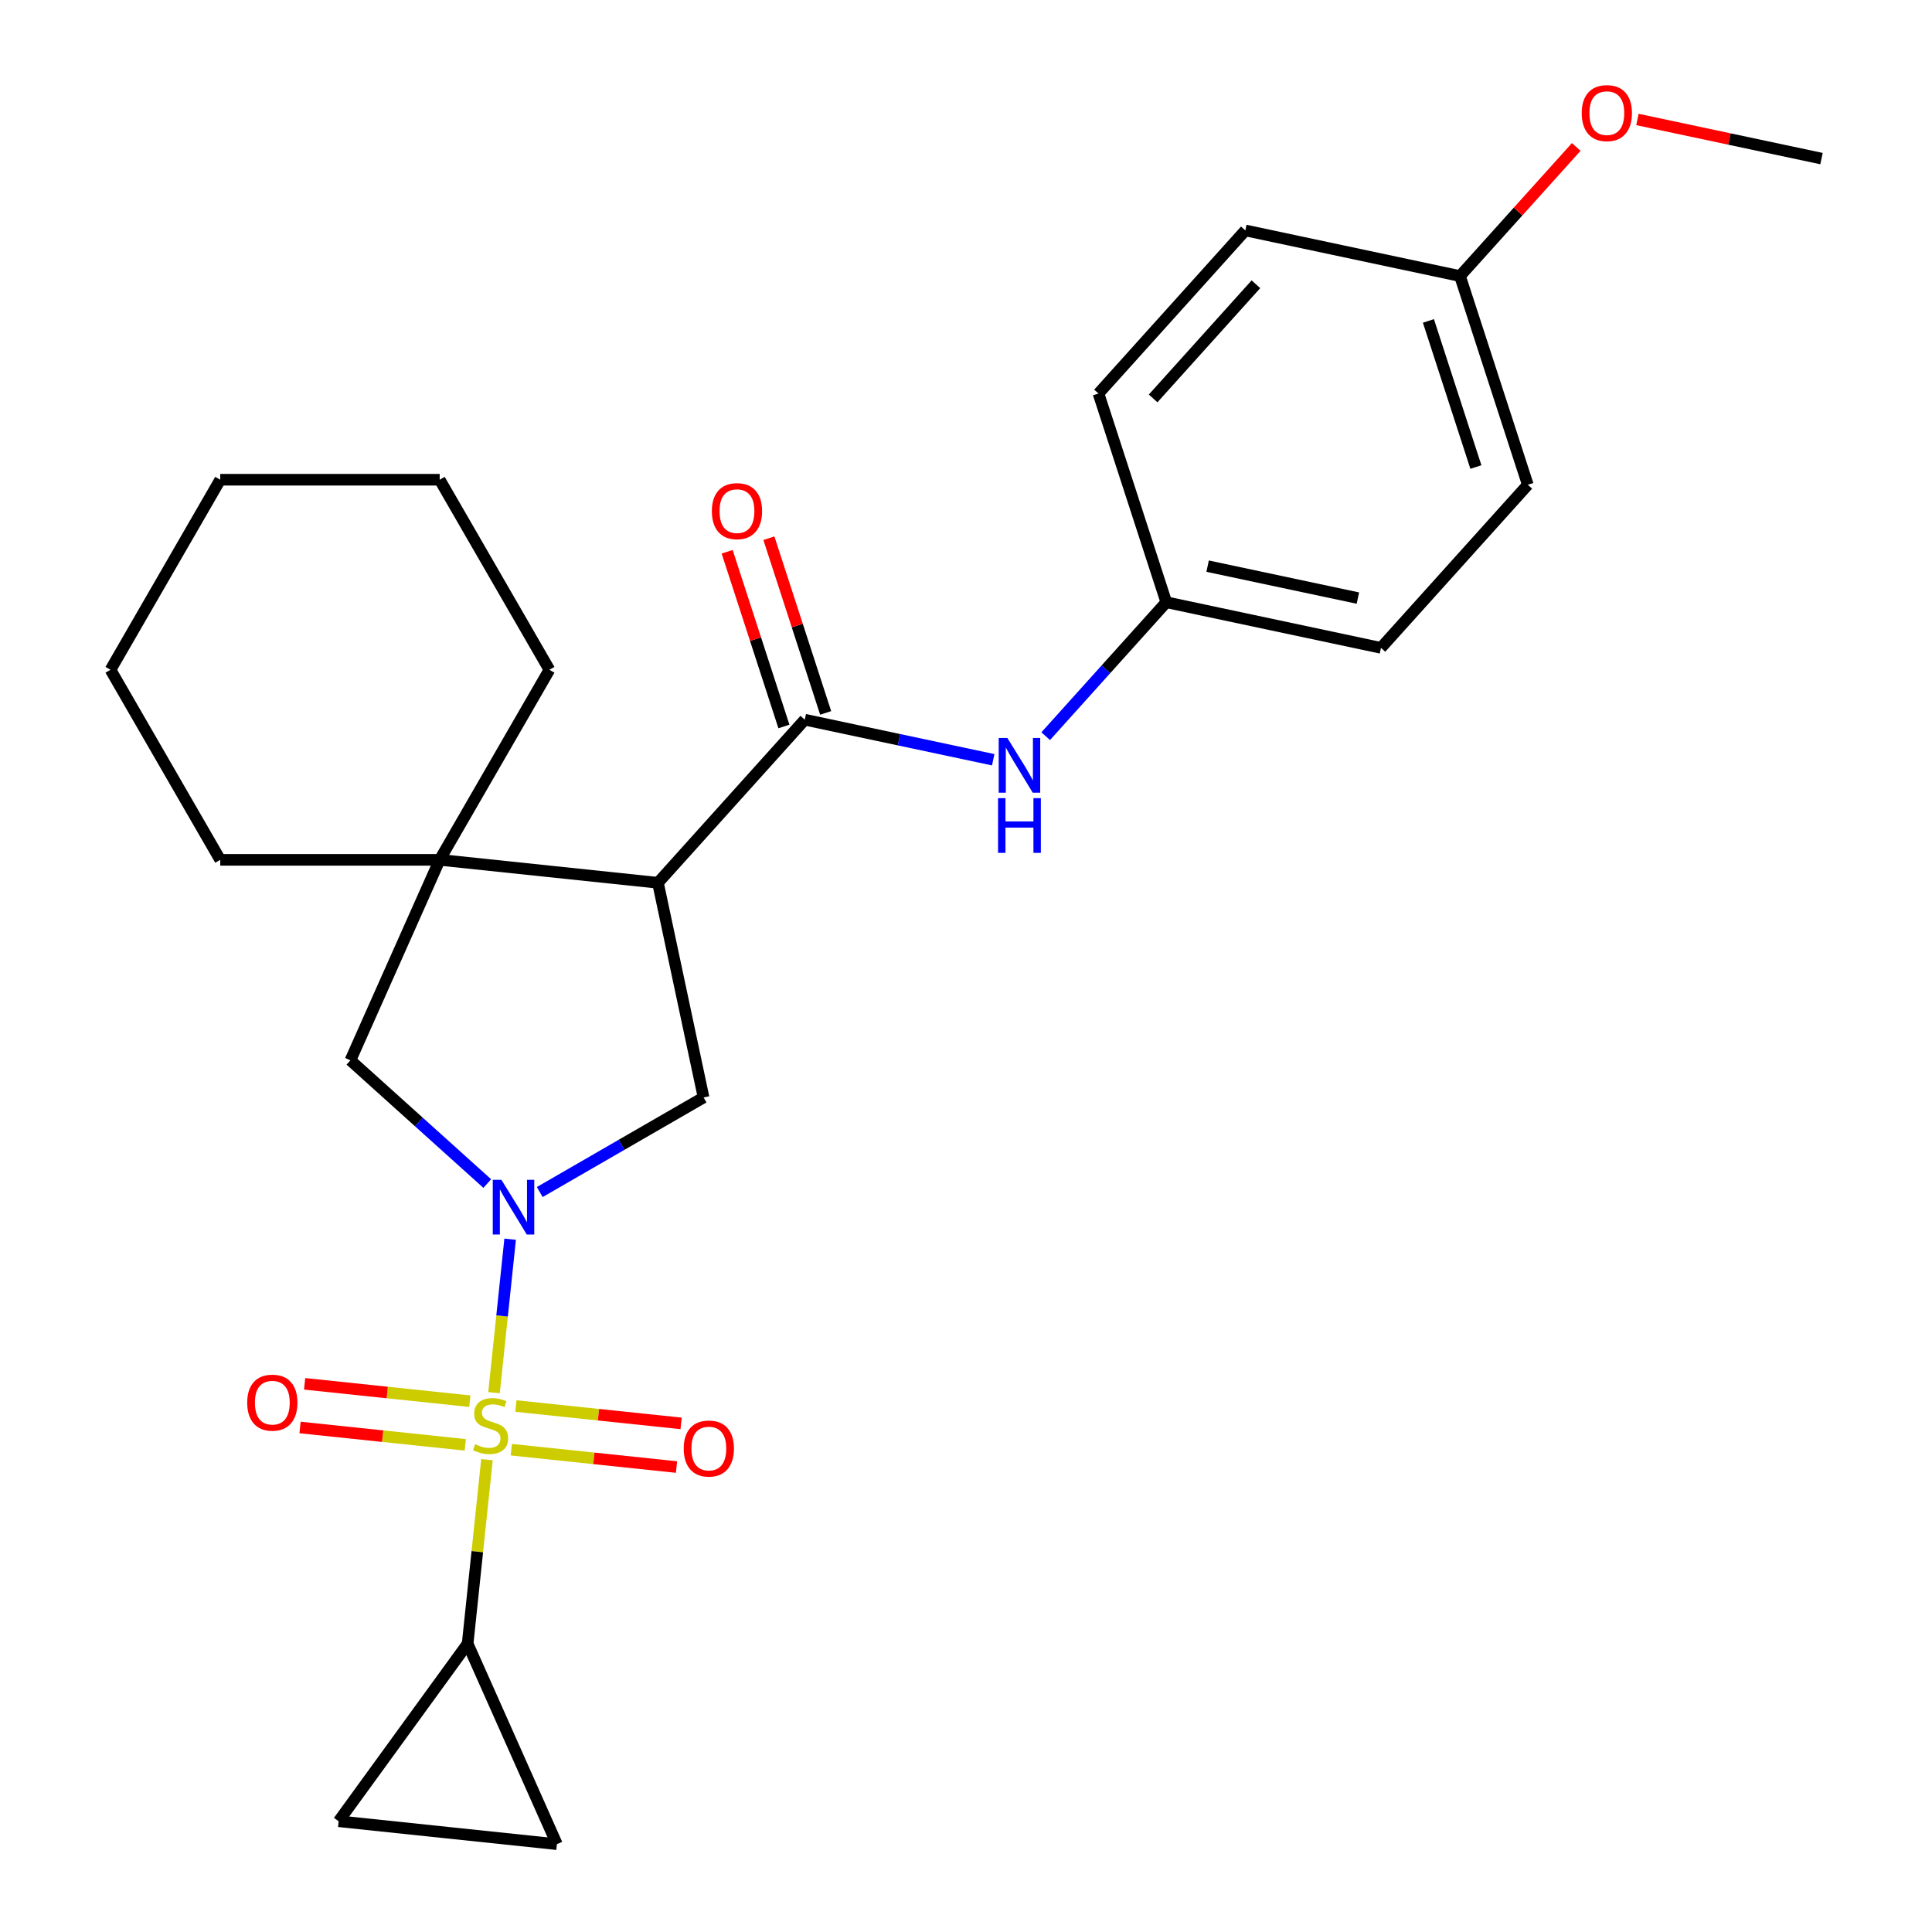 <?xml version='1.0' encoding='iso-8859-1'?>
<svg version='1.1' baseProfile='full'
              xmlns='http://www.w3.org/2000/svg'
                      xmlns:rdkit='http://www.rdkit.org/xml'
                      xmlns:xlink='http://www.w3.org/1999/xlink'
                  xml:space='preserve'
width='1000px' height='1000px' viewBox='0 0 1000 1000'>
<!-- END OF HEADER -->
<rect style='opacity:1.0;fill:#FFFFFF;stroke:none' width='1000' height='1000' x='0' y='0'> </rect>
<path class='bond-0' d='M 255.702,720.845 L 259.877,681.126' style='fill:none;fill-rule:evenodd;stroke:#CCCC00;stroke-width:6px;stroke-linecap:butt;stroke-linejoin:miter;stroke-opacity:1' />
<path class='bond-0' d='M 259.877,681.126 L 264.051,641.408' style='fill:none;fill-rule:evenodd;stroke:#0000FF;stroke-width:6px;stroke-linecap:butt;stroke-linejoin:miter;stroke-opacity:1' />
<path class='bond-5' d='M 252.057,755.524 L 247.052,803.149' style='fill:none;fill-rule:evenodd;stroke:#CCCC00;stroke-width:6px;stroke-linecap:butt;stroke-linejoin:miter;stroke-opacity:1' />
<path class='bond-5' d='M 247.052,803.149 L 242.046,850.774' style='fill:none;fill-rule:evenodd;stroke:#000000;stroke-width:6px;stroke-linecap:butt;stroke-linejoin:miter;stroke-opacity:1' />
<path class='bond-10' d='M 264.652,750.354 L 307.407,754.848' style='fill:none;fill-rule:evenodd;stroke:#CCCC00;stroke-width:6px;stroke-linecap:butt;stroke-linejoin:miter;stroke-opacity:1' />
<path class='bond-10' d='M 307.407,754.848 L 350.162,759.342' style='fill:none;fill-rule:evenodd;stroke:#FF0000;stroke-width:6px;stroke-linecap:butt;stroke-linejoin:miter;stroke-opacity:1' />
<path class='bond-10' d='M 267.027,727.76 L 309.782,732.254' style='fill:none;fill-rule:evenodd;stroke:#CCCC00;stroke-width:6px;stroke-linecap:butt;stroke-linejoin:miter;stroke-opacity:1' />
<path class='bond-10' d='M 309.782,732.254 L 352.536,736.748' style='fill:none;fill-rule:evenodd;stroke:#FF0000;stroke-width:6px;stroke-linecap:butt;stroke-linejoin:miter;stroke-opacity:1' />
<path class='bond-11' d='M 243.187,725.255 L 200.432,720.761' style='fill:none;fill-rule:evenodd;stroke:#CCCC00;stroke-width:6px;stroke-linecap:butt;stroke-linejoin:miter;stroke-opacity:1' />
<path class='bond-11' d='M 200.432,720.761 L 157.677,716.267' style='fill:none;fill-rule:evenodd;stroke:#FF0000;stroke-width:6px;stroke-linecap:butt;stroke-linejoin:miter;stroke-opacity:1' />
<path class='bond-11' d='M 240.812,747.849 L 198.058,743.355' style='fill:none;fill-rule:evenodd;stroke:#CCCC00;stroke-width:6px;stroke-linecap:butt;stroke-linejoin:miter;stroke-opacity:1' />
<path class='bond-11' d='M 198.058,743.355 L 155.303,738.861' style='fill:none;fill-rule:evenodd;stroke:#FF0000;stroke-width:6px;stroke-linecap:butt;stroke-linejoin:miter;stroke-opacity:1' />
<path class='bond-3' d='M 279.373,616.995 L 321.77,592.517' style='fill:none;fill-rule:evenodd;stroke:#0000FF;stroke-width:6px;stroke-linecap:butt;stroke-linejoin:miter;stroke-opacity:1' />
<path class='bond-3' d='M 321.77,592.517 L 364.167,568.039' style='fill:none;fill-rule:evenodd;stroke:#000000;stroke-width:6px;stroke-linecap:butt;stroke-linejoin:miter;stroke-opacity:1' />
<path class='bond-6' d='M 252.213,612.608 L 216.796,580.717' style='fill:none;fill-rule:evenodd;stroke:#0000FF;stroke-width:6px;stroke-linecap:butt;stroke-linejoin:miter;stroke-opacity:1' />
<path class='bond-6' d='M 216.796,580.717 L 181.378,548.827' style='fill:none;fill-rule:evenodd;stroke:#000000;stroke-width:6px;stroke-linecap:butt;stroke-linejoin:miter;stroke-opacity:1' />
<path class='bond-1' d='M 340.55,456.929 L 364.167,568.039' style='fill:none;fill-rule:evenodd;stroke:#000000;stroke-width:6px;stroke-linecap:butt;stroke-linejoin:miter;stroke-opacity:1' />
<path class='bond-2' d='M 340.55,456.929 L 416.557,372.514' style='fill:none;fill-rule:evenodd;stroke:#000000;stroke-width:6px;stroke-linecap:butt;stroke-linejoin:miter;stroke-opacity:1' />
<path class='bond-27' d='M 340.55,456.929 L 227.58,445.056' style='fill:none;fill-rule:evenodd;stroke:#000000;stroke-width:6px;stroke-linecap:butt;stroke-linejoin:miter;stroke-opacity:1' />
<path class='bond-7' d='M 416.557,372.514 L 465.322,382.879' style='fill:none;fill-rule:evenodd;stroke:#000000;stroke-width:6px;stroke-linecap:butt;stroke-linejoin:miter;stroke-opacity:1' />
<path class='bond-7' d='M 465.322,382.879 L 514.087,393.245' style='fill:none;fill-rule:evenodd;stroke:#0000FF;stroke-width:6px;stroke-linecap:butt;stroke-linejoin:miter;stroke-opacity:1' />
<path class='bond-12' d='M 427.361,369.004 L 412.669,323.788' style='fill:none;fill-rule:evenodd;stroke:#000000;stroke-width:6px;stroke-linecap:butt;stroke-linejoin:miter;stroke-opacity:1' />
<path class='bond-12' d='M 412.669,323.788 L 397.977,278.571' style='fill:none;fill-rule:evenodd;stroke:#FF0000;stroke-width:6px;stroke-linecap:butt;stroke-linejoin:miter;stroke-opacity:1' />
<path class='bond-12' d='M 405.754,376.024 L 391.062,330.808' style='fill:none;fill-rule:evenodd;stroke:#000000;stroke-width:6px;stroke-linecap:butt;stroke-linejoin:miter;stroke-opacity:1' />
<path class='bond-12' d='M 391.062,330.808 L 376.371,285.592' style='fill:none;fill-rule:evenodd;stroke:#FF0000;stroke-width:6px;stroke-linecap:butt;stroke-linejoin:miter;stroke-opacity:1' />
<path class='bond-4' d='M 227.58,445.056 L 181.378,548.827' style='fill:none;fill-rule:evenodd;stroke:#000000;stroke-width:6px;stroke-linecap:butt;stroke-linejoin:miter;stroke-opacity:1' />
<path class='bond-17' d='M 227.58,445.056 L 284.376,346.682' style='fill:none;fill-rule:evenodd;stroke:#000000;stroke-width:6px;stroke-linecap:butt;stroke-linejoin:miter;stroke-opacity:1' />
<path class='bond-18' d='M 227.58,445.056 L 113.988,445.056' style='fill:none;fill-rule:evenodd;stroke:#000000;stroke-width:6px;stroke-linecap:butt;stroke-linejoin:miter;stroke-opacity:1' />
<path class='bond-8' d='M 242.046,850.774 L 288.248,954.545' style='fill:none;fill-rule:evenodd;stroke:#000000;stroke-width:6px;stroke-linecap:butt;stroke-linejoin:miter;stroke-opacity:1' />
<path class='bond-9' d='M 242.046,850.774 L 175.278,942.672' style='fill:none;fill-rule:evenodd;stroke:#000000;stroke-width:6px;stroke-linecap:butt;stroke-linejoin:miter;stroke-opacity:1' />
<path class='bond-13' d='M 541.247,381.049 L 572.461,346.382' style='fill:none;fill-rule:evenodd;stroke:#0000FF;stroke-width:6px;stroke-linecap:butt;stroke-linejoin:miter;stroke-opacity:1' />
<path class='bond-13' d='M 572.461,346.382 L 603.675,311.716' style='fill:none;fill-rule:evenodd;stroke:#000000;stroke-width:6px;stroke-linecap:butt;stroke-linejoin:miter;stroke-opacity:1' />
<path class='bond-26' d='M 288.248,954.545 L 175.278,942.672' style='fill:none;fill-rule:evenodd;stroke:#000000;stroke-width:6px;stroke-linecap:butt;stroke-linejoin:miter;stroke-opacity:1' />
<path class='bond-15' d='M 603.675,311.716 L 568.573,203.683' style='fill:none;fill-rule:evenodd;stroke:#000000;stroke-width:6px;stroke-linecap:butt;stroke-linejoin:miter;stroke-opacity:1' />
<path class='bond-16' d='M 603.675,311.716 L 714.784,335.333' style='fill:none;fill-rule:evenodd;stroke:#000000;stroke-width:6px;stroke-linecap:butt;stroke-linejoin:miter;stroke-opacity:1' />
<path class='bond-16' d='M 625.065,293.036 L 702.841,309.568' style='fill:none;fill-rule:evenodd;stroke:#000000;stroke-width:6px;stroke-linecap:butt;stroke-linejoin:miter;stroke-opacity:1' />
<path class='bond-14' d='M 755.69,142.885 L 790.792,250.918' style='fill:none;fill-rule:evenodd;stroke:#000000;stroke-width:6px;stroke-linecap:butt;stroke-linejoin:miter;stroke-opacity:1' />
<path class='bond-14' d='M 739.349,166.111 L 763.921,241.733' style='fill:none;fill-rule:evenodd;stroke:#000000;stroke-width:6px;stroke-linecap:butt;stroke-linejoin:miter;stroke-opacity:1' />
<path class='bond-21' d='M 755.69,142.885 L 785.774,109.474' style='fill:none;fill-rule:evenodd;stroke:#000000;stroke-width:6px;stroke-linecap:butt;stroke-linejoin:miter;stroke-opacity:1' />
<path class='bond-21' d='M 785.774,109.474 L 815.859,76.062' style='fill:none;fill-rule:evenodd;stroke:#FF0000;stroke-width:6px;stroke-linecap:butt;stroke-linejoin:miter;stroke-opacity:1' />
<path class='bond-29' d='M 755.69,142.885 L 644.581,119.268' style='fill:none;fill-rule:evenodd;stroke:#000000;stroke-width:6px;stroke-linecap:butt;stroke-linejoin:miter;stroke-opacity:1' />
<path class='bond-19' d='M 568.573,203.683 L 644.581,119.268' style='fill:none;fill-rule:evenodd;stroke:#000000;stroke-width:6px;stroke-linecap:butt;stroke-linejoin:miter;stroke-opacity:1' />
<path class='bond-19' d='M 596.857,206.223 L 650.063,147.132' style='fill:none;fill-rule:evenodd;stroke:#000000;stroke-width:6px;stroke-linecap:butt;stroke-linejoin:miter;stroke-opacity:1' />
<path class='bond-20' d='M 714.784,335.333 L 790.792,250.918' style='fill:none;fill-rule:evenodd;stroke:#000000;stroke-width:6px;stroke-linecap:butt;stroke-linejoin:miter;stroke-opacity:1' />
<path class='bond-23' d='M 284.376,346.682 L 227.58,248.309' style='fill:none;fill-rule:evenodd;stroke:#000000;stroke-width:6px;stroke-linecap:butt;stroke-linejoin:miter;stroke-opacity:1' />
<path class='bond-24' d='M 113.988,445.056 L 57.192,346.682' style='fill:none;fill-rule:evenodd;stroke:#000000;stroke-width:6px;stroke-linecap:butt;stroke-linejoin:miter;stroke-opacity:1' />
<path class='bond-22' d='M 847.538,61.837 L 895.173,71.962' style='fill:none;fill-rule:evenodd;stroke:#FF0000;stroke-width:6px;stroke-linecap:butt;stroke-linejoin:miter;stroke-opacity:1' />
<path class='bond-22' d='M 895.173,71.962 L 942.808,82.087' style='fill:none;fill-rule:evenodd;stroke:#000000;stroke-width:6px;stroke-linecap:butt;stroke-linejoin:miter;stroke-opacity:1' />
<path class='bond-28' d='M 227.58,248.309 L 113.988,248.309' style='fill:none;fill-rule:evenodd;stroke:#000000;stroke-width:6px;stroke-linecap:butt;stroke-linejoin:miter;stroke-opacity:1' />
<path class='bond-25' d='M 57.192,346.682 L 113.988,248.309' style='fill:none;fill-rule:evenodd;stroke:#000000;stroke-width:6px;stroke-linecap:butt;stroke-linejoin:miter;stroke-opacity:1' />
<path  class='atom-0' d='M 245.92 747.524
Q 246.24 747.644, 247.56 748.204
Q 248.88 748.764, 250.32 749.124
Q 251.8 749.444, 253.24 749.444
Q 255.92 749.444, 257.48 748.164
Q 259.04 746.844, 259.04 744.564
Q 259.04 743.004, 258.24 742.044
Q 257.48 741.084, 256.28 740.564
Q 255.08 740.044, 253.08 739.444
Q 250.56 738.684, 249.04 737.964
Q 247.56 737.244, 246.48 735.724
Q 245.44 734.204, 245.44 731.644
Q 245.44 728.084, 247.84 725.884
Q 250.28 723.684, 255.08 723.684
Q 258.36 723.684, 262.08 725.244
L 261.16 728.324
Q 257.76 726.924, 255.2 726.924
Q 252.44 726.924, 250.92 728.084
Q 249.4 729.204, 249.44 731.164
Q 249.44 732.684, 250.2 733.604
Q 251 734.524, 252.12 735.044
Q 253.28 735.564, 255.2 736.164
Q 257.76 736.964, 259.28 737.764
Q 260.8 738.564, 261.88 740.204
Q 263 741.804, 263 744.564
Q 263 748.484, 260.36 750.604
Q 257.76 752.684, 253.4 752.684
Q 250.88 752.684, 248.96 752.124
Q 247.08 751.604, 244.84 750.684
L 245.92 747.524
' fill='#CCCC00'/>
<path  class='atom-1' d='M 259.533 610.675
L 268.813 625.675
Q 269.733 627.155, 271.213 629.835
Q 272.693 632.515, 272.773 632.675
L 272.773 610.675
L 276.533 610.675
L 276.533 638.995
L 272.653 638.995
L 262.693 622.595
Q 261.533 620.675, 260.293 618.475
Q 259.093 616.275, 258.733 615.595
L 258.733 638.995
L 255.053 638.995
L 255.053 610.675
L 259.533 610.675
' fill='#0000FF'/>
<path  class='atom-8' d='M 521.407 381.971
L 530.687 396.971
Q 531.607 398.451, 533.087 401.131
Q 534.567 403.811, 534.647 403.971
L 534.647 381.971
L 538.407 381.971
L 538.407 410.291
L 534.527 410.291
L 524.567 393.891
Q 523.407 391.971, 522.167 389.771
Q 520.967 387.571, 520.607 386.891
L 520.607 410.291
L 516.927 410.291
L 516.927 381.971
L 521.407 381.971
' fill='#0000FF'/>
<path  class='atom-8' d='M 516.587 413.123
L 520.427 413.123
L 520.427 425.163
L 534.907 425.163
L 534.907 413.123
L 538.747 413.123
L 538.747 441.443
L 534.907 441.443
L 534.907 428.363
L 520.427 428.363
L 520.427 441.443
L 516.587 441.443
L 516.587 413.123
' fill='#0000FF'/>
<path  class='atom-11' d='M 353.889 749.758
Q 353.889 742.958, 357.249 739.158
Q 360.609 735.358, 366.889 735.358
Q 373.169 735.358, 376.529 739.158
Q 379.889 742.958, 379.889 749.758
Q 379.889 756.638, 376.489 760.558
Q 373.089 764.438, 366.889 764.438
Q 360.649 764.438, 357.249 760.558
Q 353.889 756.678, 353.889 749.758
M 366.889 761.238
Q 371.209 761.238, 373.529 758.358
Q 375.889 755.438, 375.889 749.758
Q 375.889 744.198, 373.529 741.398
Q 371.209 738.558, 366.889 738.558
Q 362.569 738.558, 360.209 741.358
Q 357.889 744.158, 357.889 749.758
Q 357.889 755.478, 360.209 758.358
Q 362.569 761.238, 366.889 761.238
' fill='#FF0000'/>
<path  class='atom-12' d='M 127.95 726.011
Q 127.95 719.211, 131.31 715.411
Q 134.67 711.611, 140.95 711.611
Q 147.23 711.611, 150.59 715.411
Q 153.95 719.211, 153.95 726.011
Q 153.95 732.891, 150.55 736.811
Q 147.15 740.691, 140.95 740.691
Q 134.71 740.691, 131.31 736.811
Q 127.95 732.931, 127.95 726.011
M 140.95 737.491
Q 145.27 737.491, 147.59 734.611
Q 149.95 731.691, 149.95 726.011
Q 149.95 720.451, 147.59 717.651
Q 145.27 714.811, 140.95 714.811
Q 136.63 714.811, 134.27 717.611
Q 131.95 720.411, 131.95 726.011
Q 131.95 731.731, 134.27 734.611
Q 136.63 737.491, 140.95 737.491
' fill='#FF0000'/>
<path  class='atom-13' d='M 368.456 264.562
Q 368.456 257.762, 371.816 253.962
Q 375.176 250.162, 381.456 250.162
Q 387.736 250.162, 391.096 253.962
Q 394.456 257.762, 394.456 264.562
Q 394.456 271.442, 391.056 275.362
Q 387.656 279.242, 381.456 279.242
Q 375.216 279.242, 371.816 275.362
Q 368.456 271.482, 368.456 264.562
M 381.456 276.042
Q 385.776 276.042, 388.096 273.162
Q 390.456 270.242, 390.456 264.562
Q 390.456 259.002, 388.096 256.202
Q 385.776 253.362, 381.456 253.362
Q 377.136 253.362, 374.776 256.162
Q 372.456 258.962, 372.456 264.562
Q 372.456 270.282, 374.776 273.162
Q 377.136 276.042, 381.456 276.042
' fill='#FF0000'/>
<path  class='atom-22' d='M 818.698 58.55
Q 818.698 51.75, 822.058 47.95
Q 825.418 44.15, 831.698 44.15
Q 837.978 44.15, 841.338 47.95
Q 844.698 51.75, 844.698 58.55
Q 844.698 65.43, 841.298 69.35
Q 837.898 73.23, 831.698 73.23
Q 825.458 73.23, 822.058 69.35
Q 818.698 65.47, 818.698 58.55
M 831.698 70.03
Q 836.018 70.03, 838.338 67.15
Q 840.698 64.23, 840.698 58.55
Q 840.698 52.99, 838.338 50.19
Q 836.018 47.35, 831.698 47.35
Q 827.378 47.35, 825.018 50.15
Q 822.698 52.95, 822.698 58.55
Q 822.698 64.27, 825.018 67.15
Q 827.378 70.03, 831.698 70.03
' fill='#FF0000'/>
</svg>
